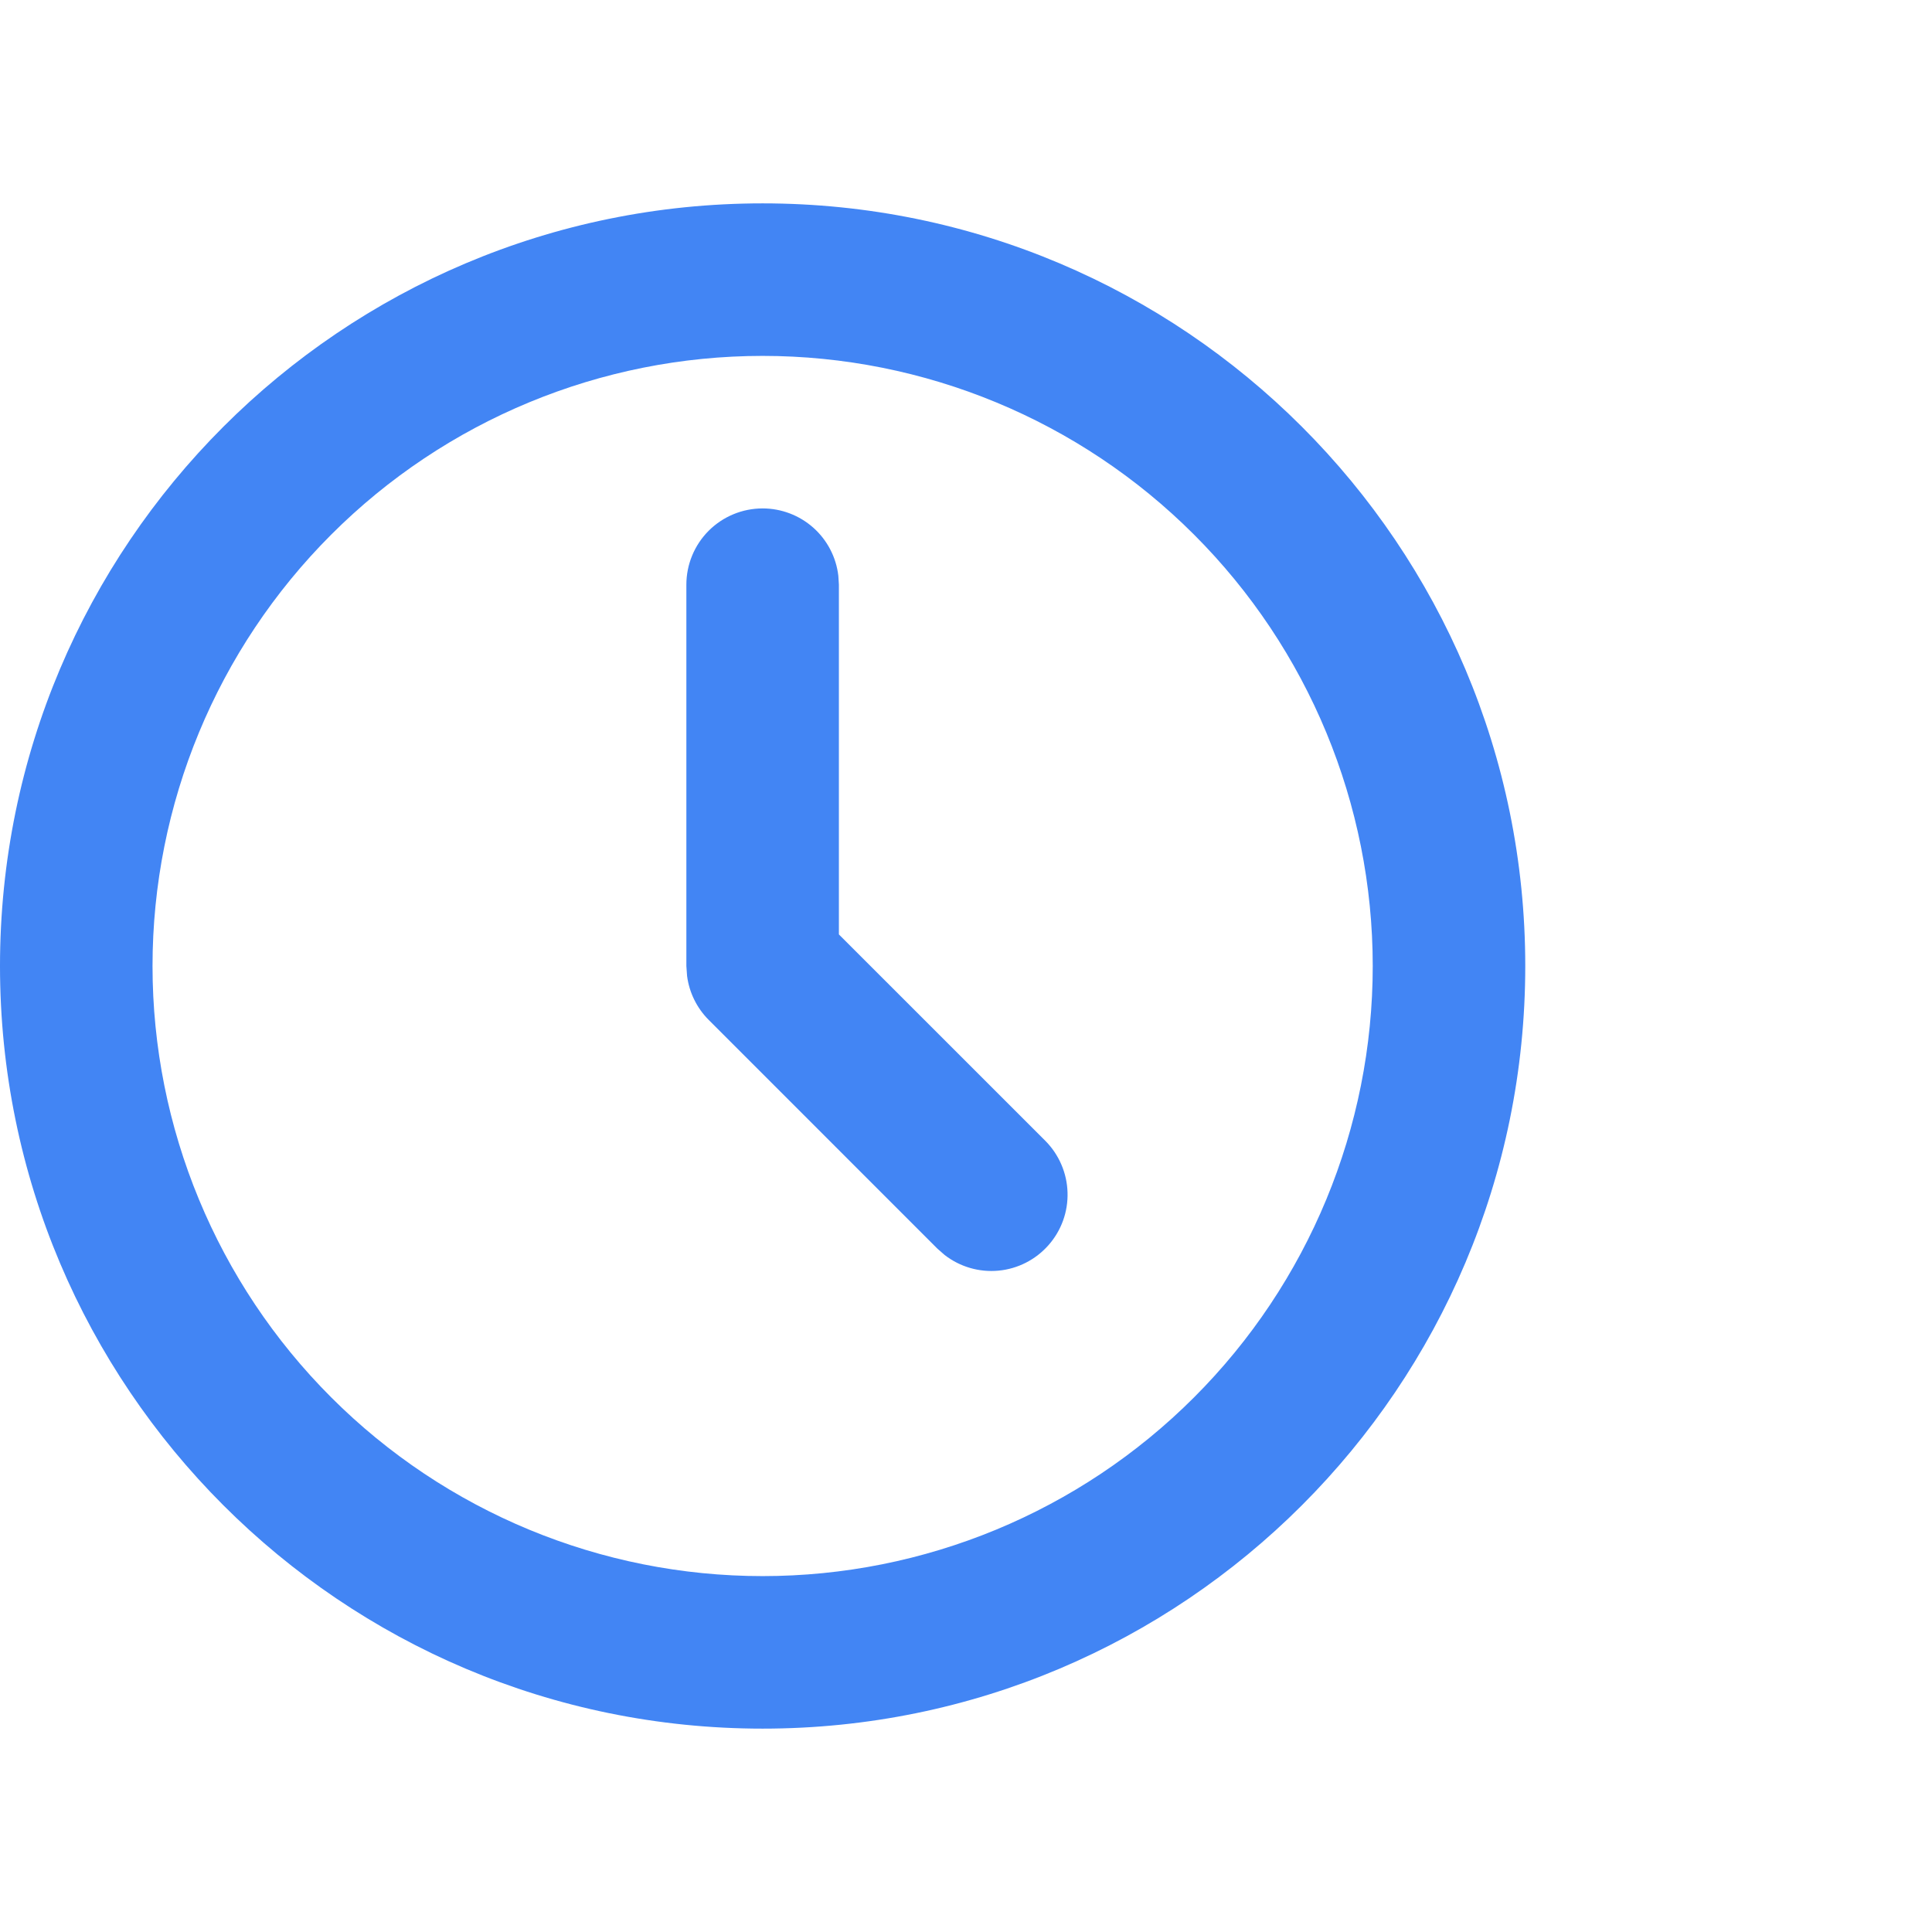 <svg width="38" height="38" viewBox="0 0 38 38" fill="none" xmlns="http://www.w3.org/2000/svg">
<g id="ic:outline-email">
<path id="Vector" d="M15 4C23.285 4 30 10.716 30 19C30 27.285 23.285 34 15 34C6.715 34 0 27.285 0 19C0 10.716 6.715 4 15 4ZM15 7C11.817 7 8.765 8.264 6.515 10.515C4.264 12.765 3 15.817 3 19C3 22.183 4.264 25.235 6.515 27.485C8.765 29.736 11.817 31 15 31C18.183 31 21.235 29.736 23.485 27.485C25.736 25.235 27 22.183 27 19C27 15.817 25.736 12.765 23.485 10.515C21.235 8.264 18.183 7 15 7ZM15 10C15.367 10 15.722 10.135 15.997 10.379C16.271 10.623 16.447 10.96 16.489 11.325L16.5 11.5V18.379L20.561 22.439C20.829 22.709 20.986 23.072 20.997 23.453C21.009 23.834 20.875 24.205 20.623 24.49C20.371 24.776 20.02 24.956 19.64 24.992C19.261 25.028 18.882 24.918 18.581 24.685L18.439 24.561L13.94 20.061C13.706 19.827 13.557 19.523 13.514 19.197L13.5 19V11.5C13.5 11.102 13.658 10.721 13.939 10.439C14.221 10.158 14.602 10 15 10Z" fill="#4285F4"/>
</g>
</svg>

